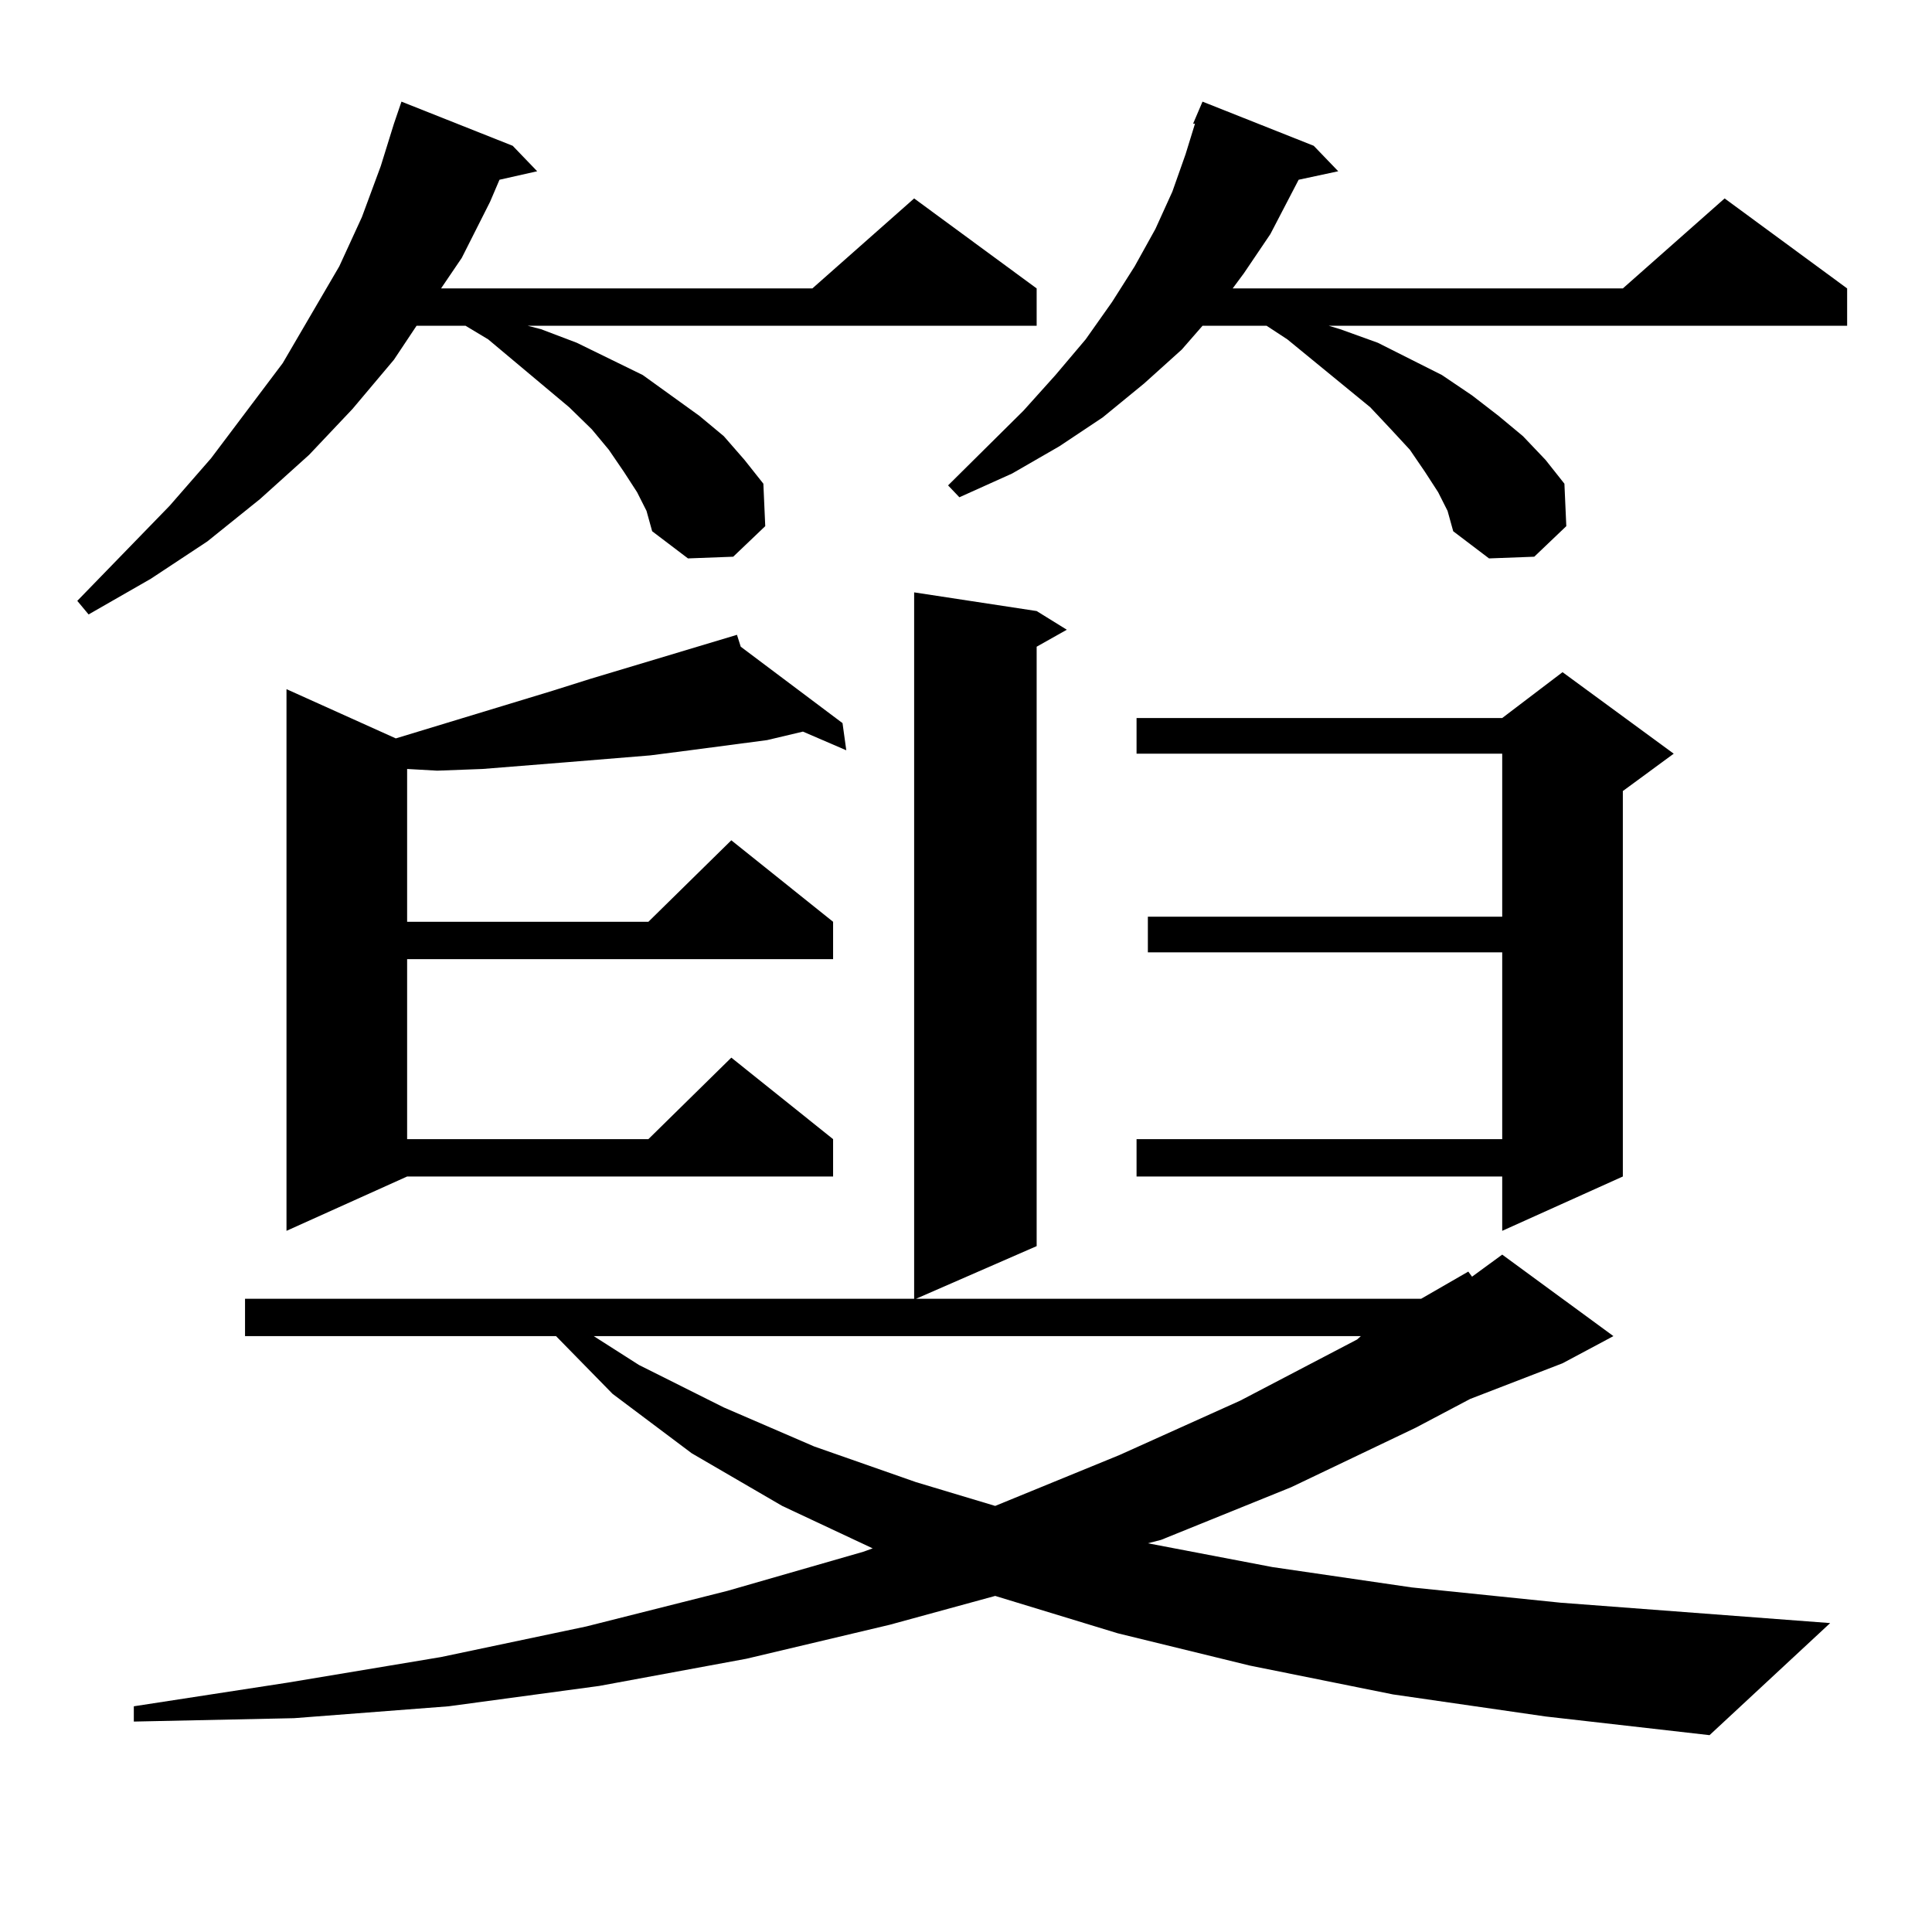 <?xml version="1.0" encoding="utf-8"?>
<!-- Generator: Adobe Illustrator 16.0.0, SVG Export Plug-In . SVG Version: 6.00 Build 0)  -->
<!DOCTYPE svg PUBLIC "-//W3C//DTD SVG 1.1//EN" "http://www.w3.org/Graphics/SVG/1.1/DTD/svg11.dtd">
<svg version="1.1" id="图层_1" xmlns="http://www.w3.org/2000/svg" xmlns:xlink="http://www.w3.org/1999/xlink" x="0px" y="0px"
	 width="1000px" height="1000px" viewBox="0 0 1000 1000" enable-background="new 0 0 1000 1000" xml:space="preserve">
<path d="M329.749,254.754l-6.829-10.547l-7.805-11.426l-8.78-10.547l-11.707-11.426l-41.95-35.156l-11.707-7.031h-25.365
	l-11.707,17.578l-21.463,25.488l-22.438,23.73l-25.365,22.852l-27.316,21.973l-29.268,19.336l-32.194,18.457L40,311.004
	l47.804-49.219l21.463-24.609l37.072-49.219l29.268-50.098l11.707-25.488l9.756-26.367l6.829-21.973l3.902-11.426l57.56,22.852
	l12.683,13.184l-19.512,4.395l-4.878,11.426l-14.634,29.004l-10.731,15.82h192.19l52.682-46.582l63.413,46.582v19.336H273.165
	l6.829,1.758l18.536,7.031l34.146,16.699l14.634,10.547l14.634,10.547l12.683,10.547l10.731,12.305l9.756,12.305l0.976,21.973
	l-16.585,15.82l-23.414,0.879l-18.536-14.063l-2.927-10.547L329.749,254.754z M720.958,877.02l-74.145-14.941l-68.291-16.699
	l-63.413-19.336l-54.633,14.941l-74.145,17.578l-76.096,14.063l-78.047,10.547l-79.998,6.152l-82.925,1.758v-7.91l79.998-12.305
	l79.022-13.184l75.12-15.82l73.169-18.457l70.242-20.215l4.878-1.758l-46.828-21.973l-46.828-27.246l-40.975-30.762l-29.268-29.883
	H126.827v-19.336H473.16V306.609l63.413,9.668l15.609,9.668l-15.609,8.789v310.254l-62.438,27.246h261.457l24.39-14.063l1.951,2.637
	l15.609-11.426l57.56,42.188l-26.341,14.063l-47.804,18.457l-28.292,14.941l-64.389,30.762l-67.315,27.246l-6.829,1.758
	l64.389,12.305l72.193,10.547l77.071,7.91l139.509,10.547l-62.438,58.008l-84.876-9.668L720.958,877.02z M383.406,334.734
	l52.682,39.551l1.951,14.063L415.6,378.68l-18.536,4.395l-39.999,5.273l-20.487,2.637l-42.926,3.516l-43.901,3.516l-23.414,0.879
	l-15.609-0.879v79.102h124.875l42.926-42.188l52.682,42.188v19.336H210.727v93.164h124.875l42.926-42.188l52.682,42.188v19.336
	H210.727l-62.438,28.125V356.707l56.584,25.488l80.974-24.609l19.512-6.152l76.096-22.852L383.406,334.734z M307.31,691.57
	l23.414,14.941l43.901,21.973l46.828,20.215l52.682,18.457l40.975,12.305l64.389-26.367l62.438-28.125l60.486-31.641l1.951-1.758
	H307.31z M744.373,254.754l-6.829-10.547l-7.805-11.426l-9.756-10.547l-10.731-11.426l-42.926-35.156l-10.731-7.031h-33.17
	l-10.731,12.305l-19.512,17.578l-21.463,17.578l-22.438,14.941l-24.39,14.063l-27.316,12.305l-5.854-6.152l39.023-38.672
	l16.585-18.457l15.609-18.457l13.658-19.336l11.707-18.457l10.731-19.336l8.78-19.336l6.829-19.336l4.878-15.82h-0.976l4.878-11.426
	l57.56,22.852l12.683,13.184l-20.487,4.395l-14.634,28.125l-13.658,20.215l-5.854,7.91H839.98l52.682-46.582l63.413,46.582v19.336
	H687.789l5.854,1.758l19.512,7.031l33.17,16.699l15.609,10.547l13.658,10.547l12.683,10.547l11.707,12.305l9.756,12.305
	l0.976,21.973l-16.585,15.82l-23.414,0.879l-18.536-14.063l-2.927-10.547L744.373,254.754z M866.321,390.105l-26.341,19.336v199.512
	l-62.438,28.125v-28.125H588.279v-19.336h189.264v-96.68h-183.41V474.48h183.41v-84.375H588.279v-18.457h189.264l31.219-23.73
	L866.321,390.105z"/>
</svg>
